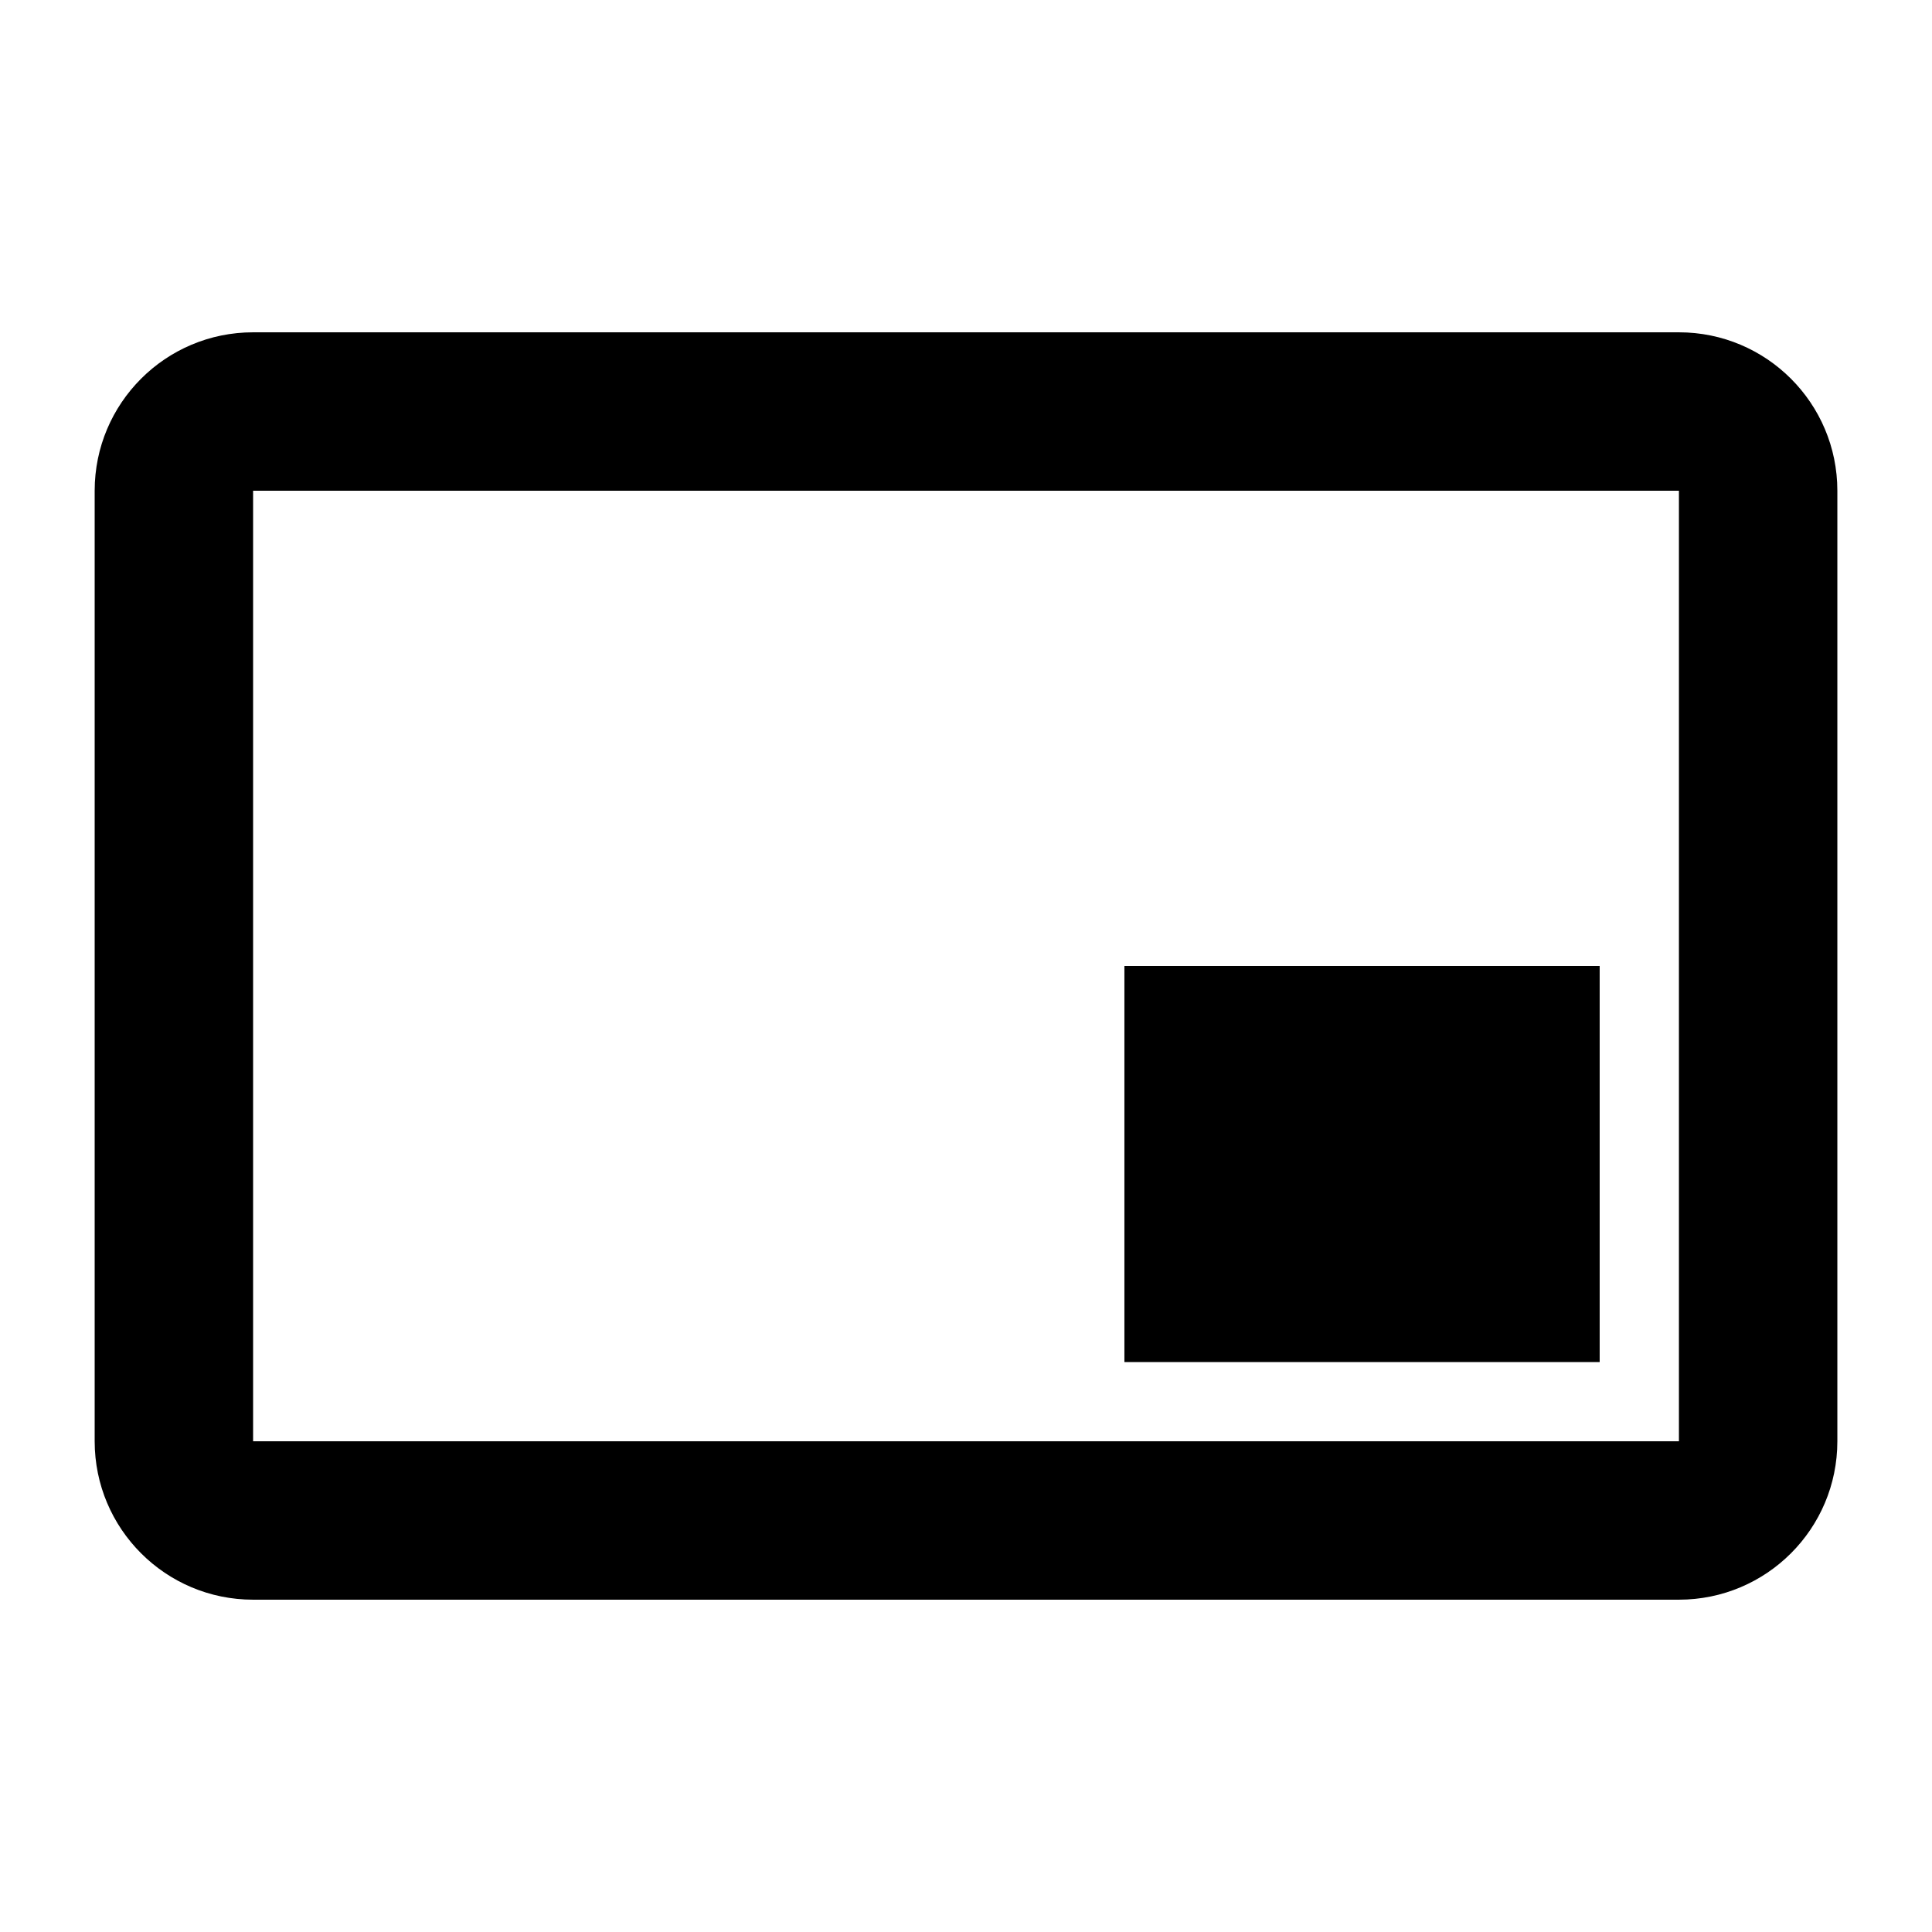 <?xml version="1.0" encoding="UTF-8"?>
<!-- Uploaded to: ICON Repo, www.iconrepo.com, Generator: ICON Repo Mixer Tools -->
<svg fill="#000000" width="800px" height="800px" version="1.1" viewBox="144 144 512 512" xmlns="http://www.w3.org/2000/svg">
 <g>
  <path d="m567.93 400h-125.95v104.96h125.95z"/>
  <path d="m169.09 274.05c0-23.188 18.797-41.984 41.984-41.984h377.86c23.188 0 41.984 18.797 41.984 41.984v251.9c0 23.191-18.797 41.984-41.984 41.984h-377.86c-23.188 0-41.984-18.793-41.984-41.984zm41.984 0h377.86v251.9h-377.86z" fill-rule="evenodd"/>
 </g>
</svg>